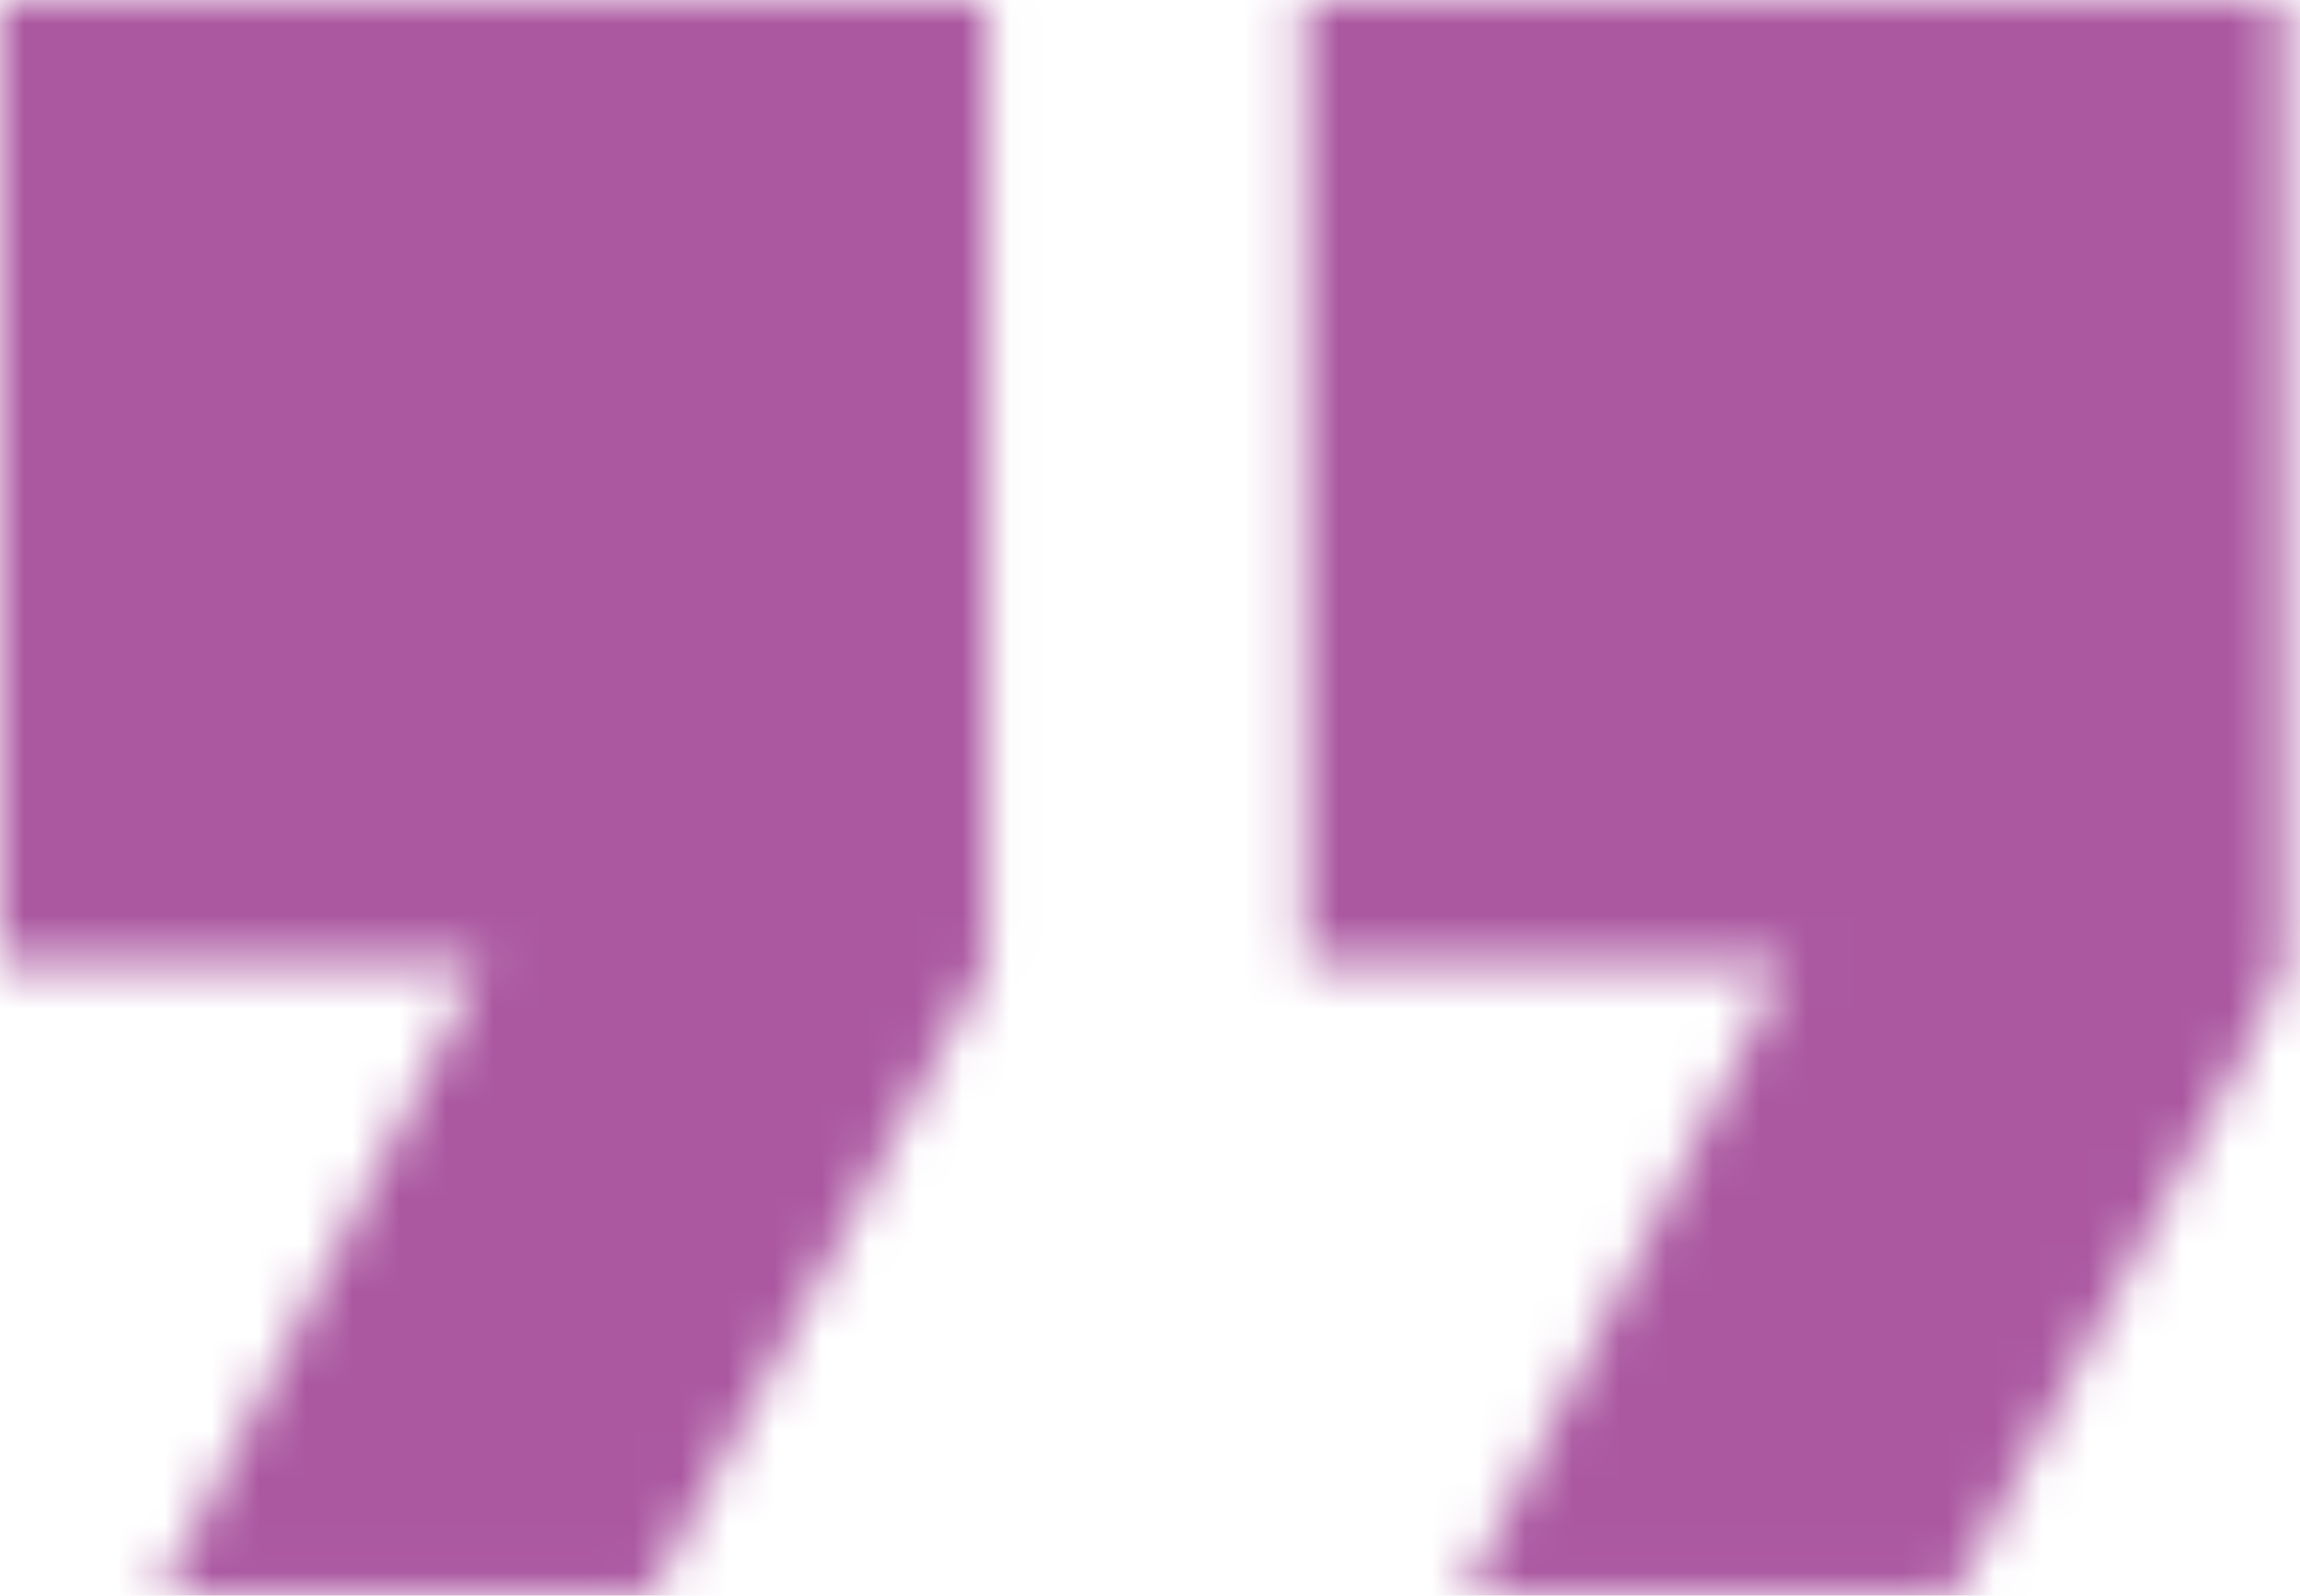 <svg width="49" height="34" viewBox="0 0 49 34" fill="none" xmlns="http://www.w3.org/2000/svg">
<mask id="mask0_905_94" style="mask-type:alpha" maskUnits="userSpaceOnUse" x="0" y="0" width="49" height="34">
<mask id="mask1_905_94" style="mask-type:luminance" maskUnits="userSpaceOnUse" x="0" y="0" width="49" height="34">
<path d="M48.813 0H0V33.984H48.813V0Z" fill="white"/>
</mask>
<g mask="url(#mask1_905_94)">
<path d="M0 0V20.549H10.252L3.41 33.984H13.85L21.016 20.549V0H0Z" fill="#008A9B"/>
<path d="M27.797 0V20.549H38.049L31.207 33.984H41.647L48.812 20.549V0H27.797Z" fill="#008A9B"/>
</g>
</mask>
<g mask="url(#mask0_905_94)">
<rect x="-37" y="-24" width="94" height="87" fill="#AB58A1"/>
</g>
</svg>
